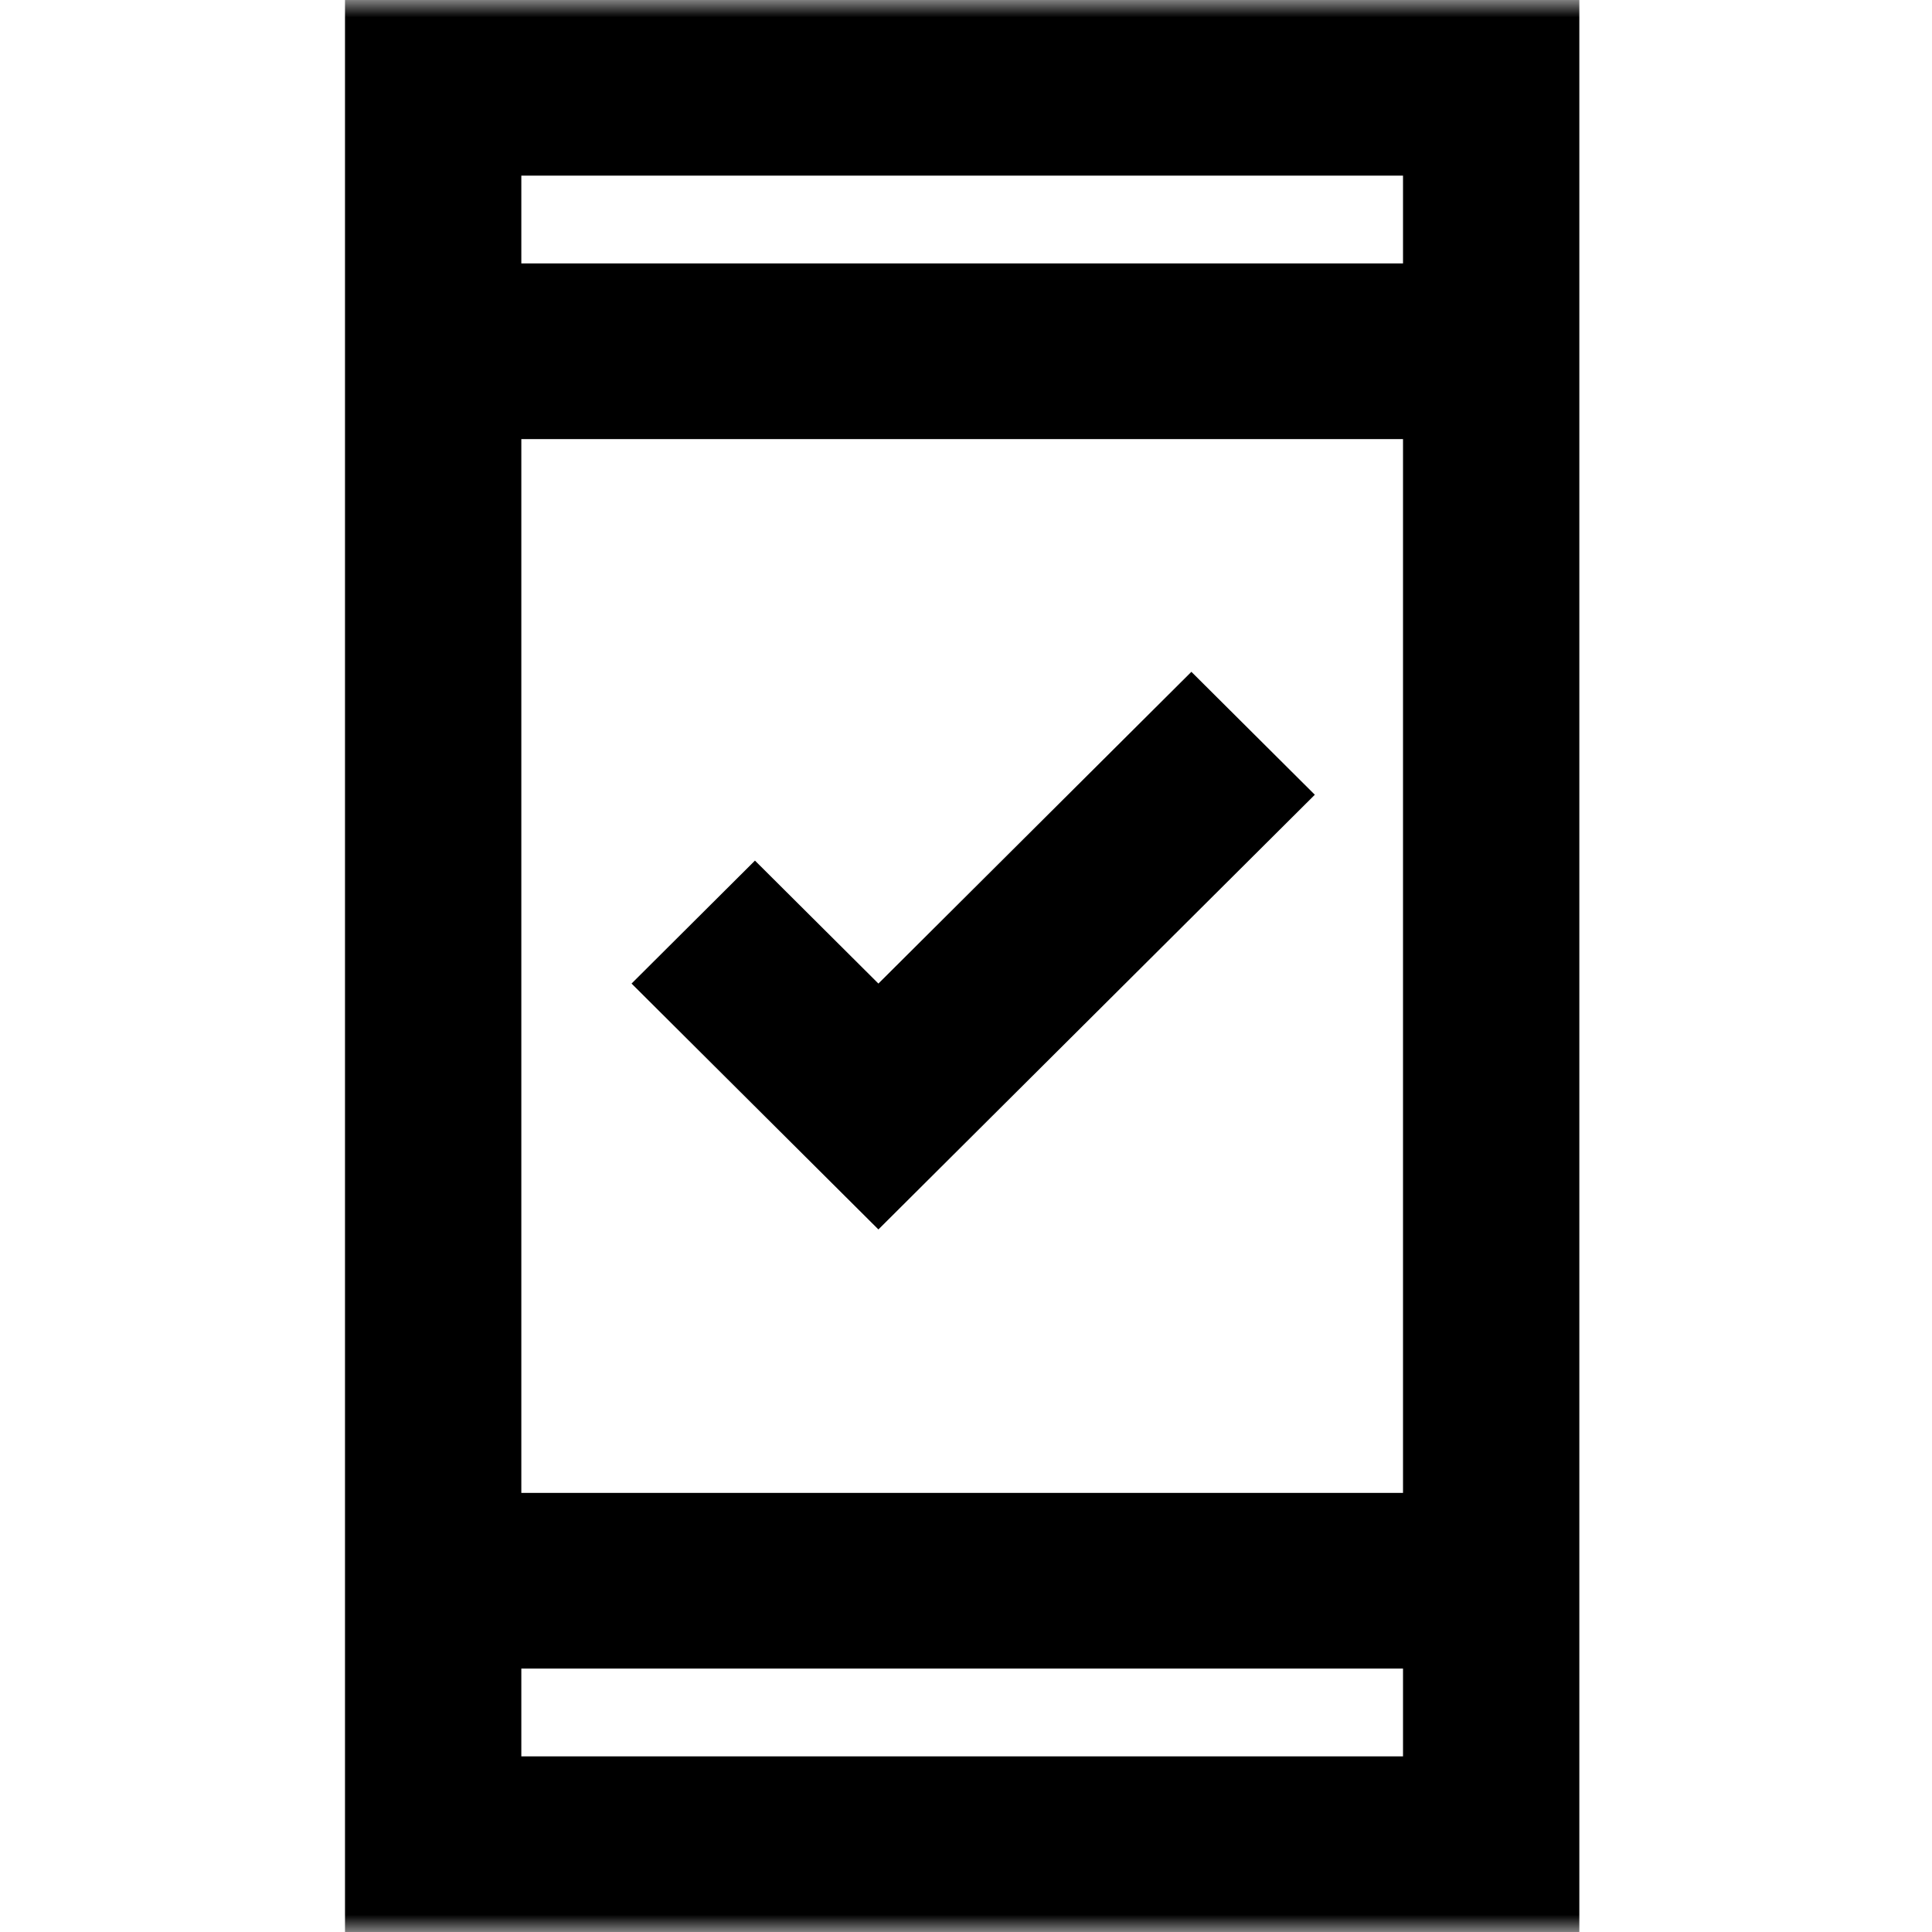 <svg width="56" height="56" viewBox="0 0 56 56" fill="none" xmlns="http://www.w3.org/2000/svg">
<g clip-path="url(#clip0_0_663)">
<mask id="mask0_0_663" style="mask-type:alpha" maskUnits="userSpaceOnUse" x="0" y="0" width="56" height="56">
<rect width="56" height="56" fill="#D9D9D9"/>
</mask>
<g mask="url(#mask0_0_663)">
<path d="M25.461 35.636L18.306 28.509L21.883 24.945L25.461 28.509L34.533 19.473L38.111 23.036L25.461 35.636ZM10 56V0H45.778V56H10ZM15.111 48.364V50.909H40.667V48.364H15.111ZM15.111 43.273H40.667V12.727H15.111V43.273ZM15.111 7.636H40.667V5.091H15.111V7.636Z" fill="black"/>
</g>
</g>
<defs>
<clipPath id="clip0_0_663">
<rect width="56" height="56" fill="white"/>
</clipPath>
</defs>
</svg>
